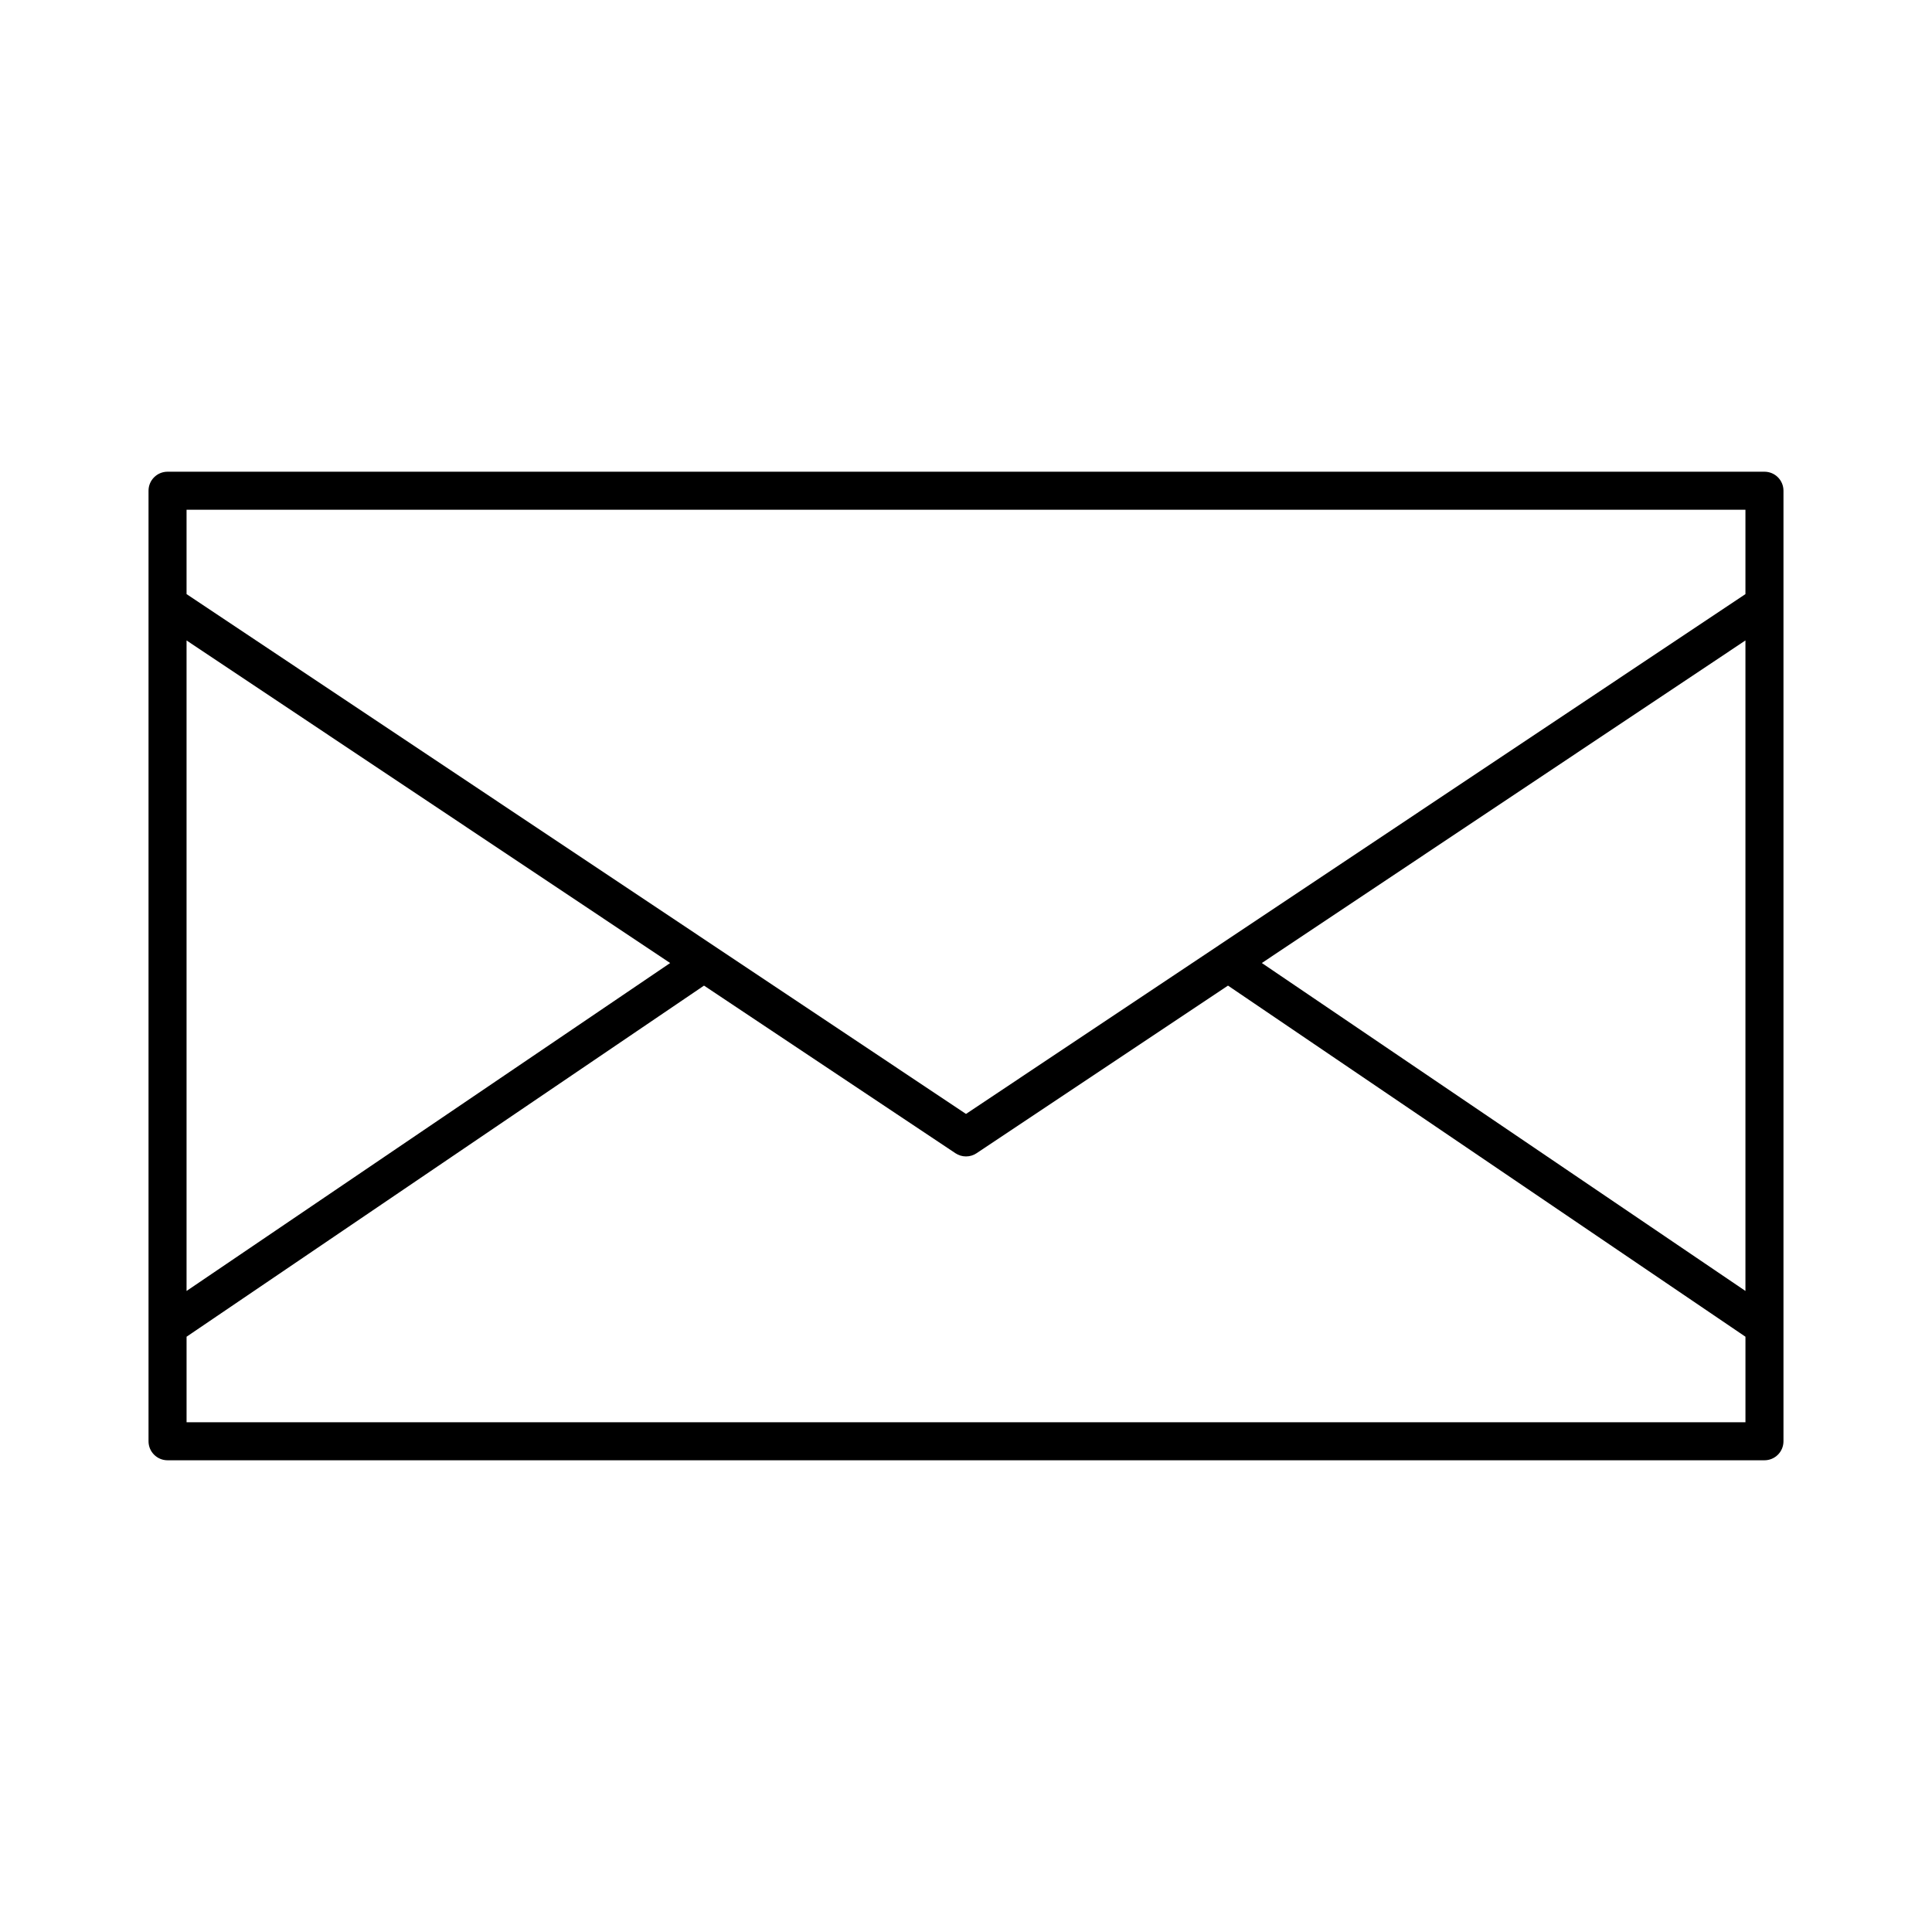 <?xml version="1.0" encoding="UTF-8"?>
<!-- Uploaded to: SVG Repo, www.svgrepo.com, Generator: SVG Repo Mixer Tools -->
<svg fill="#000000" width="800px" height="800px" version="1.1" viewBox="144 144 512 512" xmlns="http://www.w3.org/2000/svg">
 <path d="m188.4 269.01c-2.781 0-5.039 2.258-5.039 5.039v251.9c0 2.785 2.258 5.039 5.039 5.039h423.2c2.785 0 5.039-2.254 5.039-5.039v-251.9c0-2.781-2.254-5.039-5.039-5.039zm5.039 10.078h413.12v22.355l-206.56 137.76-206.56-137.76zm0 34.637 128.16 85.488-128.16 86.906zm413.12 0v172.39l-128.16-86.906zm-275.99 91.473 66.598 44.398c1.711 1.16 3.957 1.16 5.668 0l66.598-44.398 137.13 93.047v22.672h-413.12v-22.672z"/>
</svg>